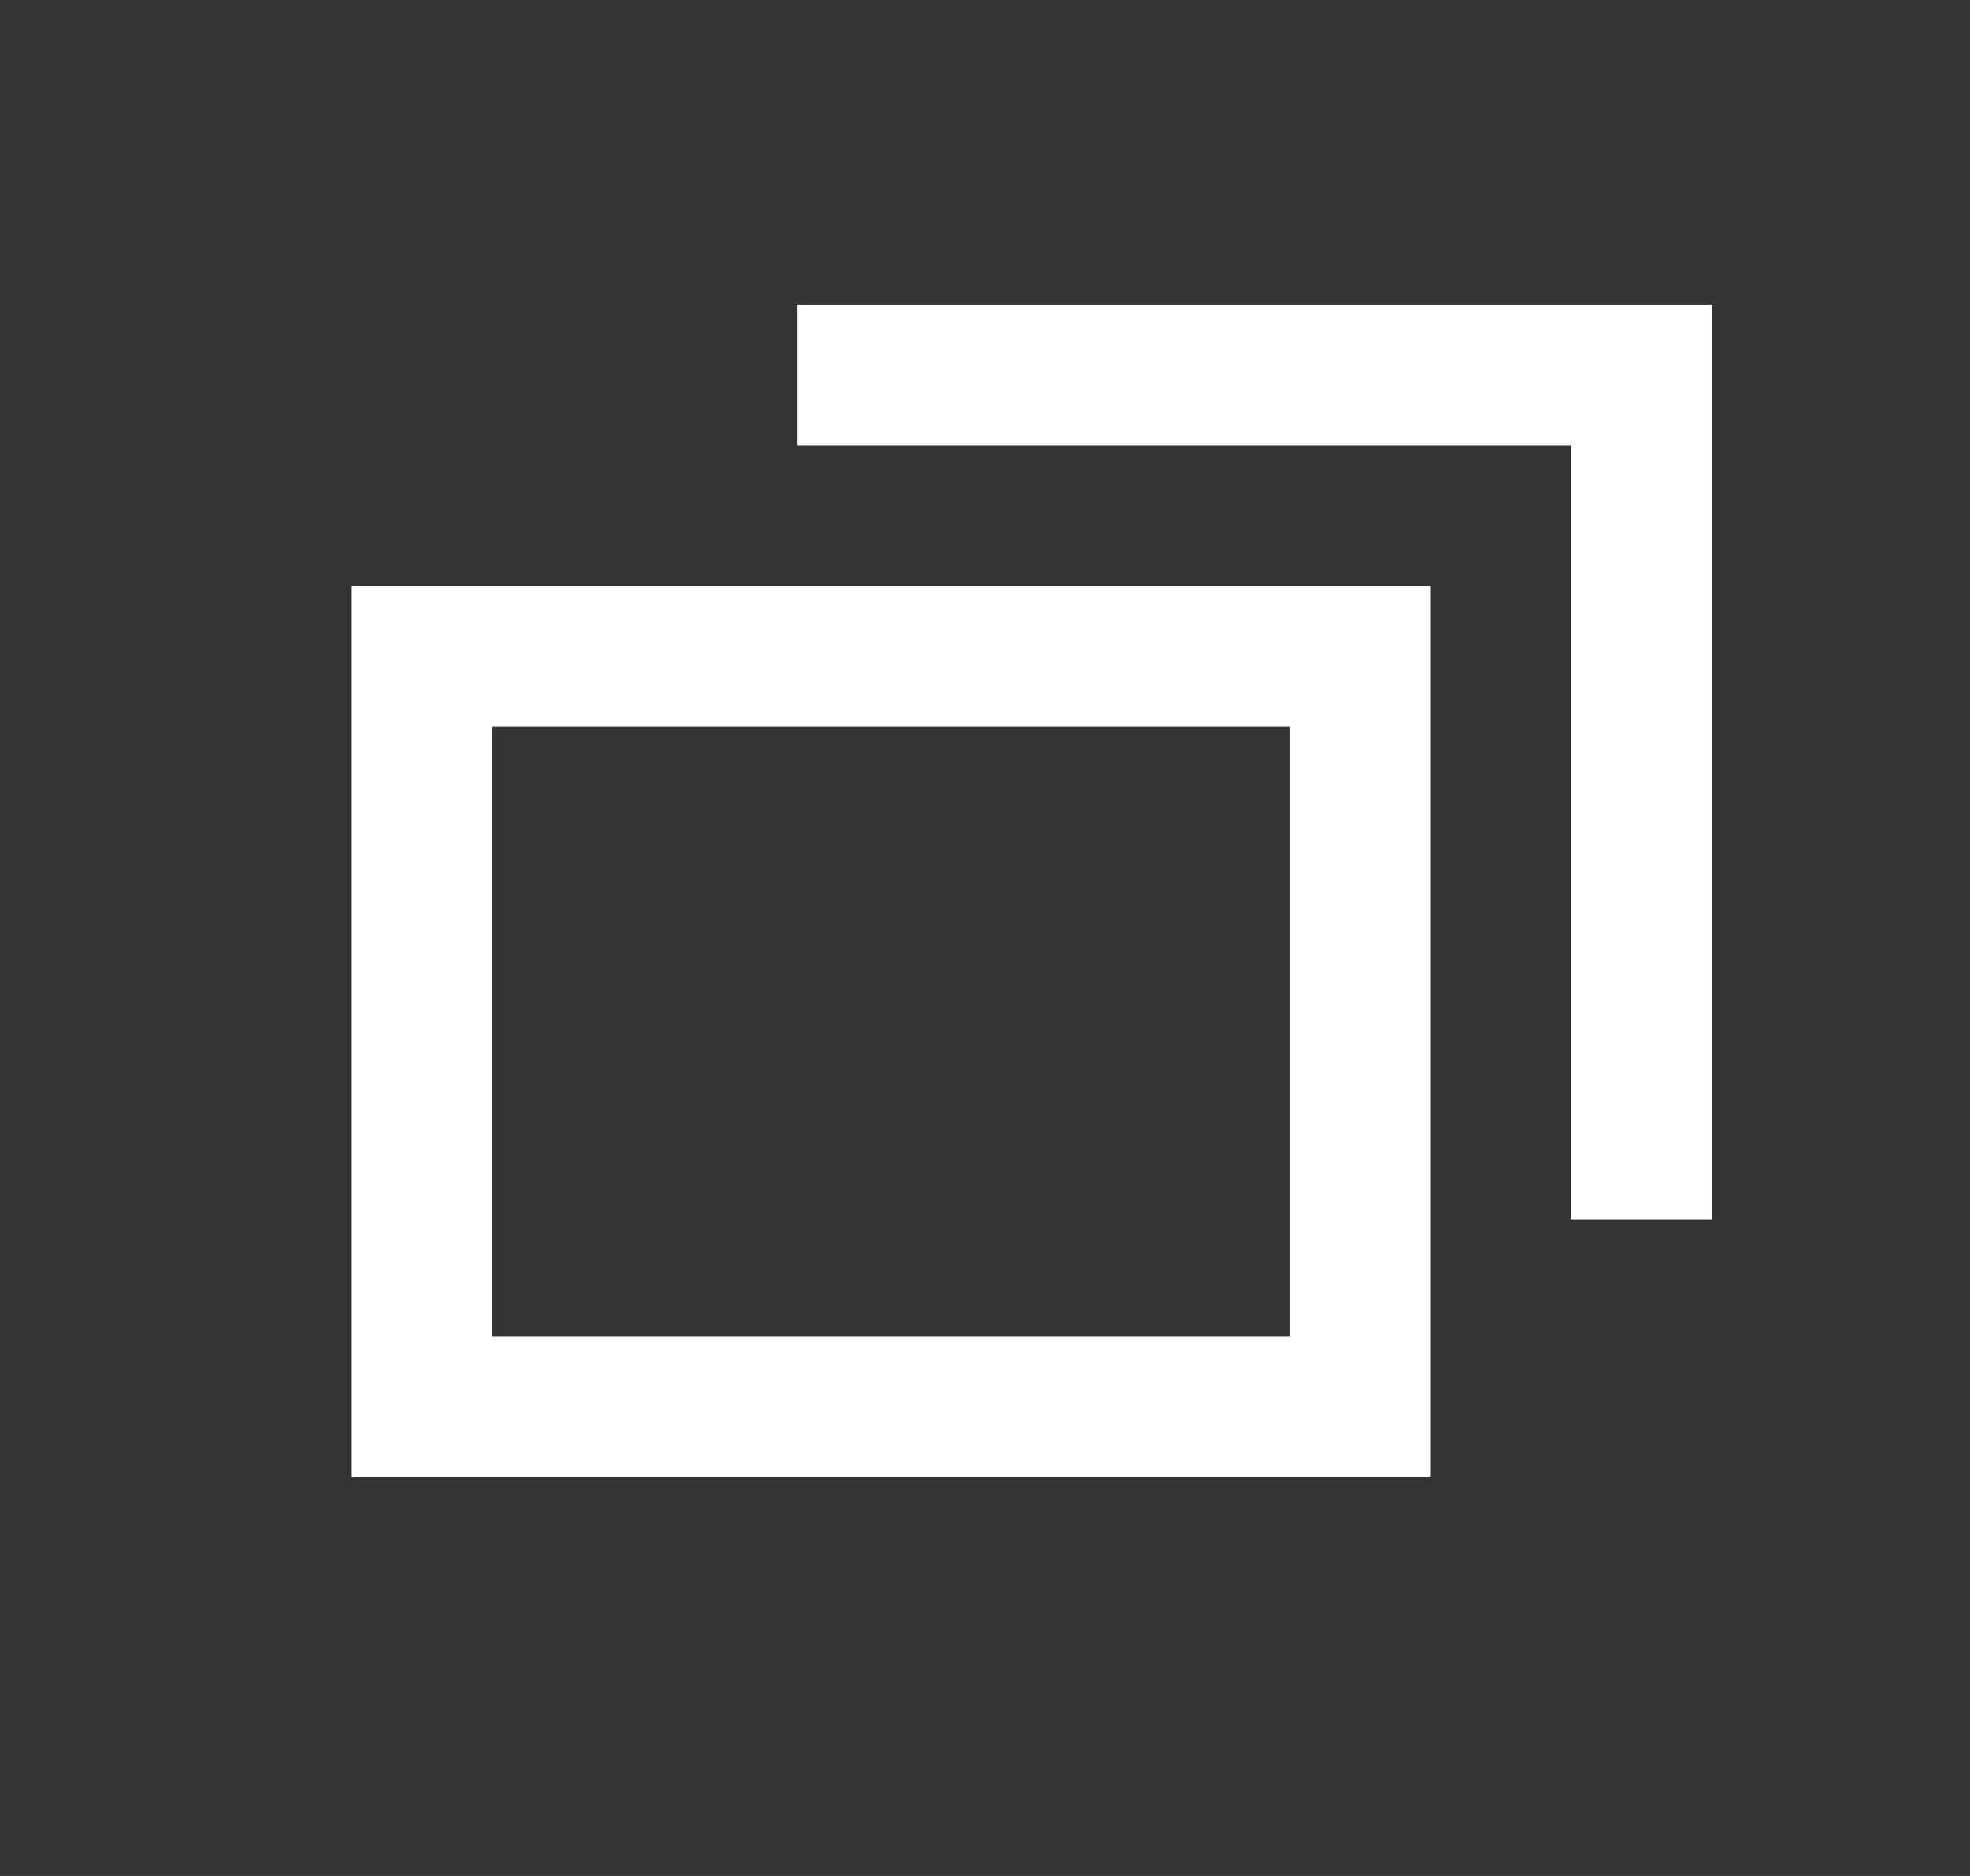 <svg width="21" height="20" viewBox="0 0 21 20" fill="none" xmlns="http://www.w3.org/2000/svg">
<rect x="0" y="0" width="21" height="20" fill="#333333" stroke="none"/>
<path fill-rule="evenodd" clip-rule="evenodd" d="M18.25 13V3.25H8.502V4.75H16.75V13H18.25ZM3.75 6.25H15.25V15.75H3.75V6.25ZM13.75 14.25V7.75H5.25V14.25H13.75Z" fill="white"/>
</svg>
